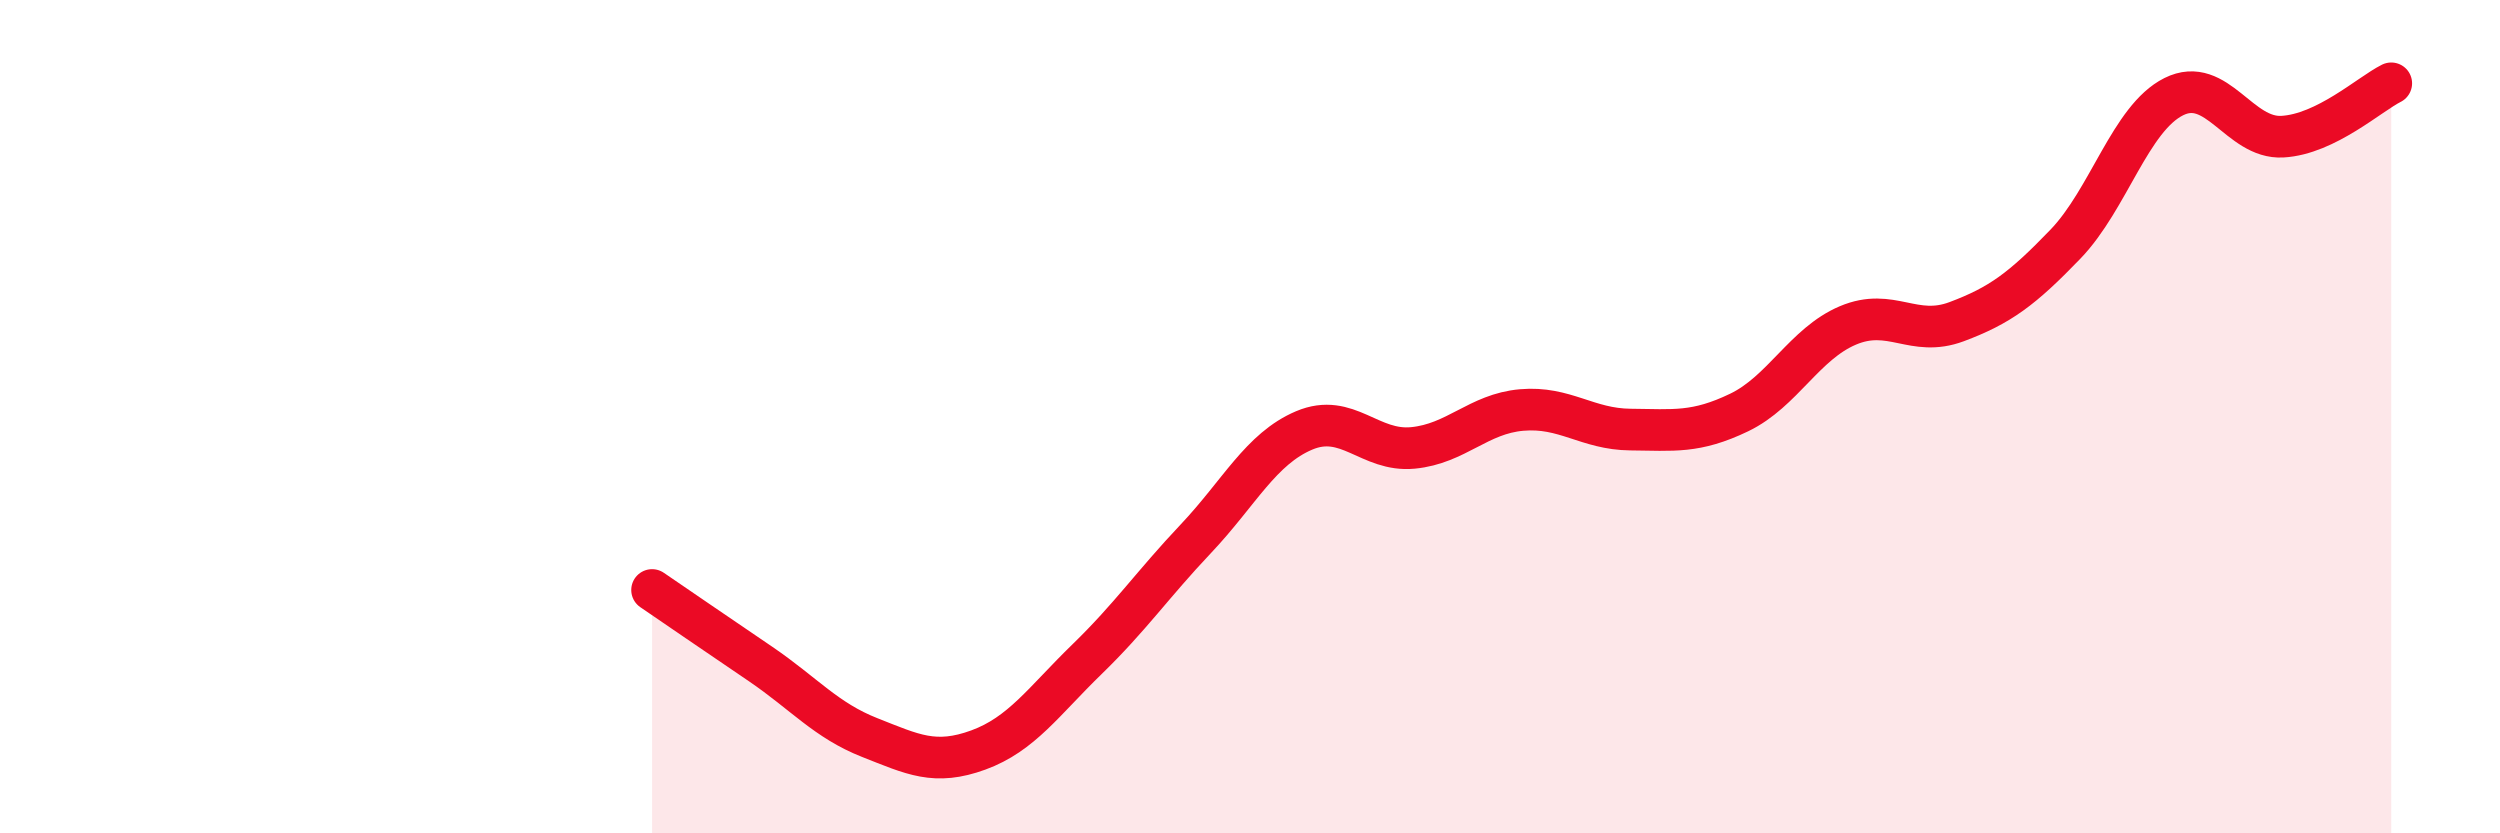 
    <svg width="60" height="20" viewBox="0 0 60 20" xmlns="http://www.w3.org/2000/svg">
      <path
        d="M 15.65,14.16 C 16.17,14.52 17.22,15.23 18.26,15.94 C 19.3,16.65 19.83,17.29 20.87,17.7 C 21.91,18.11 22.44,18.38 23.48,18 C 24.52,17.62 25.05,16.83 26.09,15.82 C 27.13,14.81 27.66,14.03 28.7,12.93 C 29.74,11.83 30.26,10.77 31.3,10.33 C 32.34,9.89 32.87,10.85 33.91,10.75 C 34.95,10.65 35.48,9.93 36.52,9.84 C 37.56,9.75 38.09,10.3 39.13,10.31 C 40.17,10.32 40.7,10.4 41.74,9.9 C 42.78,9.4 43.31,8.25 44.35,7.81 C 45.39,7.37 45.92,8.11 46.96,7.72 C 48,7.33 48.53,6.94 49.57,5.86 C 50.61,4.78 51.13,2.84 52.17,2.32 C 53.21,1.8 53.74,3.34 54.78,3.28 C 55.82,3.22 56.87,2.26 57.39,2L57.39 20L15.65 20Z"
        fill="#EB0A25"
        opacity="0.1"
        stroke-linecap="round"
        stroke-linejoin="round"
      />
      <path
        d="M 15.65,14.16 C 16.17,14.52 17.22,15.23 18.26,15.94 C 19.3,16.65 19.83,17.29 20.87,17.7 C 21.91,18.11 22.44,18.38 23.48,18 C 24.52,17.62 25.05,16.83 26.09,15.82 C 27.13,14.81 27.66,14.03 28.7,12.93 C 29.74,11.83 30.26,10.77 31.3,10.33 C 32.34,9.89 32.87,10.85 33.91,10.75 C 34.95,10.65 35.48,9.93 36.52,9.84 C 37.56,9.75 38.09,10.3 39.13,10.31 C 40.17,10.32 40.7,10.4 41.74,9.9 C 42.78,9.4 43.31,8.25 44.35,7.81 C 45.39,7.37 45.92,8.11 46.96,7.72 C 48,7.33 48.53,6.94 49.57,5.86 C 50.61,4.78 51.13,2.84 52.17,2.32 C 53.21,1.8 53.74,3.34 54.78,3.28 C 55.82,3.22 56.87,2.26 57.39,2"
        stroke="#EB0A25"
        stroke-width="1"
        fill="none"
        stroke-linecap="round"
        stroke-linejoin="round"
      />
    </svg>
  